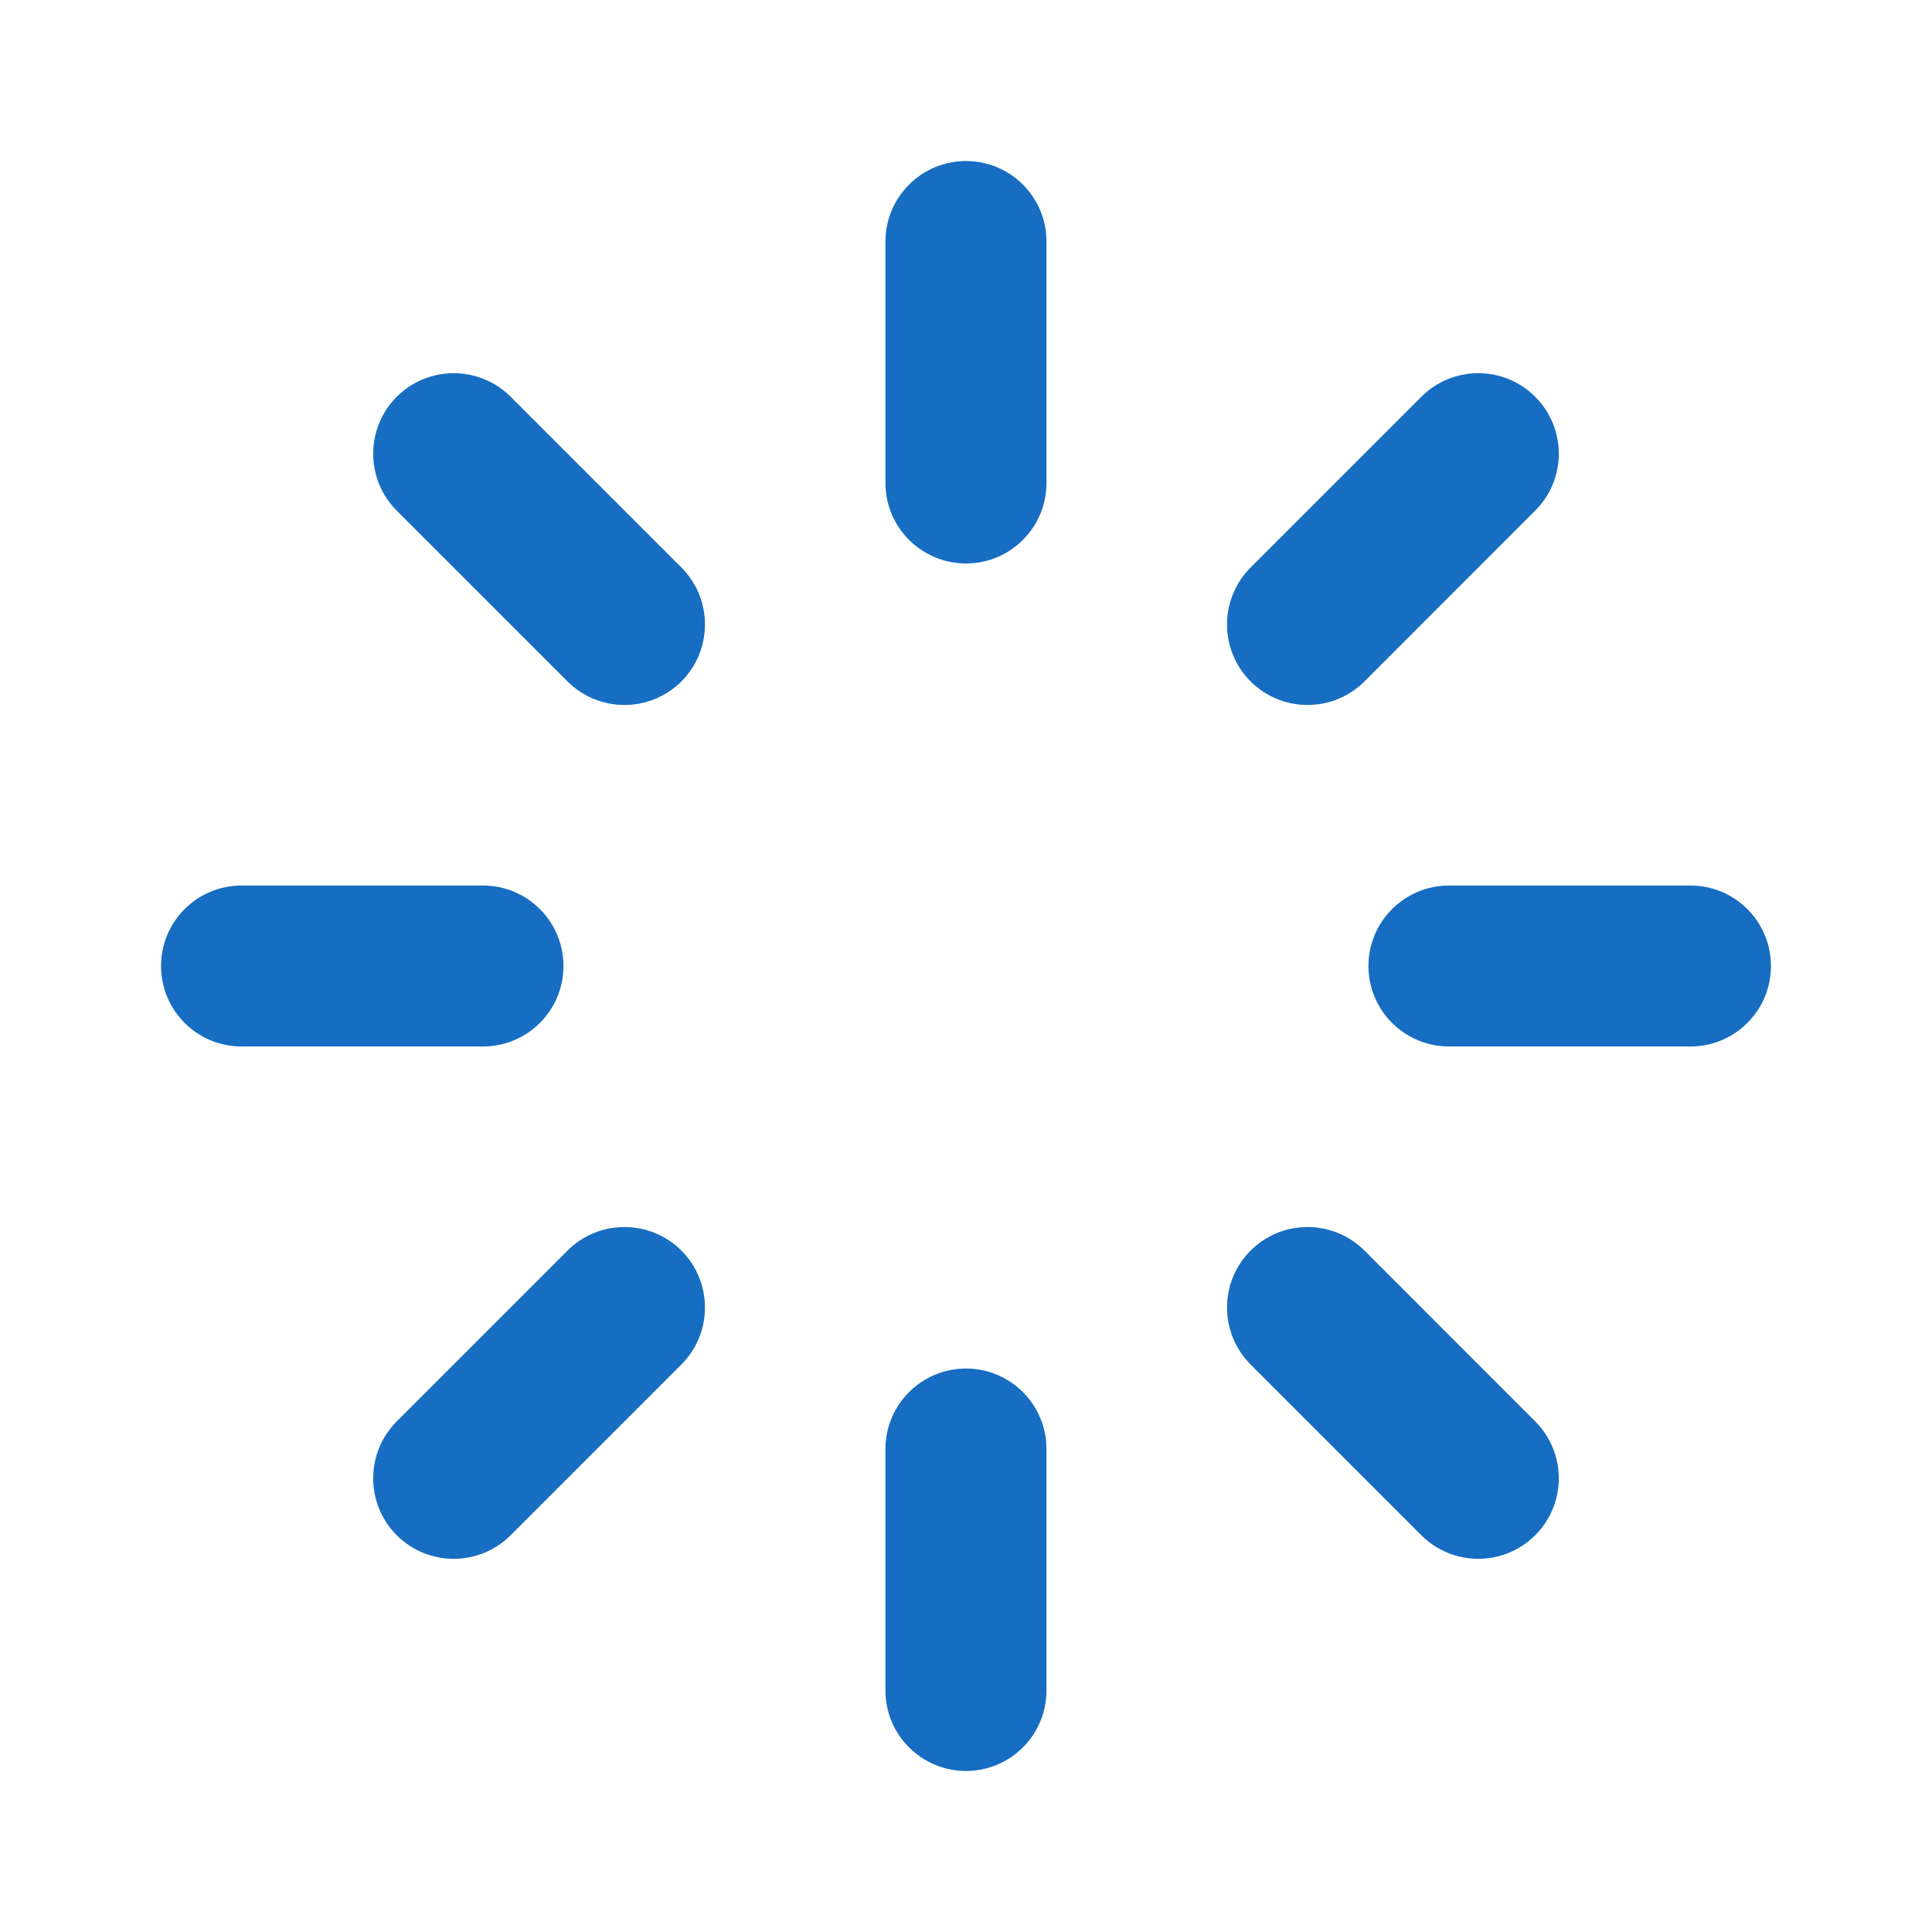 <svg width="20" height="20" viewBox="0 0 20 20" fill="none" xmlns="http://www.w3.org/2000/svg">
<g id="ic_in_progress">
<path id="Vector" d="M10 1.667C10.46 1.667 10.833 2.04 10.833 2.5V5C10.833 5.46 10.46 5.833 10 5.833C9.54 5.833 9.166 5.46 9.166 5V2.5C9.166 2.04 9.54 1.667 10 1.667ZM10 14.167C10.46 14.167 10.833 14.54 10.833 15V17.5C10.833 17.96 10.46 18.333 10 18.333C9.54 18.333 9.166 17.96 9.166 17.5V15C9.166 14.54 9.54 14.167 10 14.167ZM1.667 10C1.667 9.54 2.04 9.167 2.5 9.167H5C5.46 9.167 5.833 9.54 5.833 10C5.833 10.46 5.46 10.833 5 10.833H2.5C2.04 10.833 1.667 10.46 1.667 10ZM14.166 10C14.166 9.54 14.54 9.167 15 9.167H17.5C17.96 9.167 18.333 9.54 18.333 10C18.333 10.46 17.96 10.833 17.5 10.833H15C14.54 10.833 14.166 10.46 14.166 10ZM4.107 4.107C4.433 3.782 4.96 3.782 5.286 4.107L7.054 5.875C7.379 6.201 7.379 6.728 7.054 7.054C6.728 7.379 6.2 7.379 5.875 7.054L4.107 5.286C3.782 4.961 3.782 4.433 4.107 4.107ZM12.946 12.946C13.272 12.621 13.799 12.621 14.125 12.946L15.892 14.714C16.218 15.04 16.218 15.567 15.892 15.893C15.567 16.218 15.039 16.218 14.714 15.893L12.946 14.125C12.621 13.799 12.621 13.272 12.946 12.946ZM15.892 4.107C16.218 4.433 16.218 4.961 15.892 5.286L14.125 7.054C13.799 7.379 13.272 7.379 12.946 7.054C12.621 6.728 12.621 6.201 12.946 5.875L14.714 4.107C15.039 3.782 15.567 3.782 15.892 4.107ZM7.054 12.946C7.379 13.272 7.379 13.799 7.054 14.125L5.286 15.893C4.96 16.218 4.433 16.218 4.107 15.893C3.782 15.567 3.782 15.04 4.107 14.714L5.875 12.946C6.2 12.621 6.728 12.621 7.054 12.946Z" fill="#176DC2"/>
</g>
</svg>
